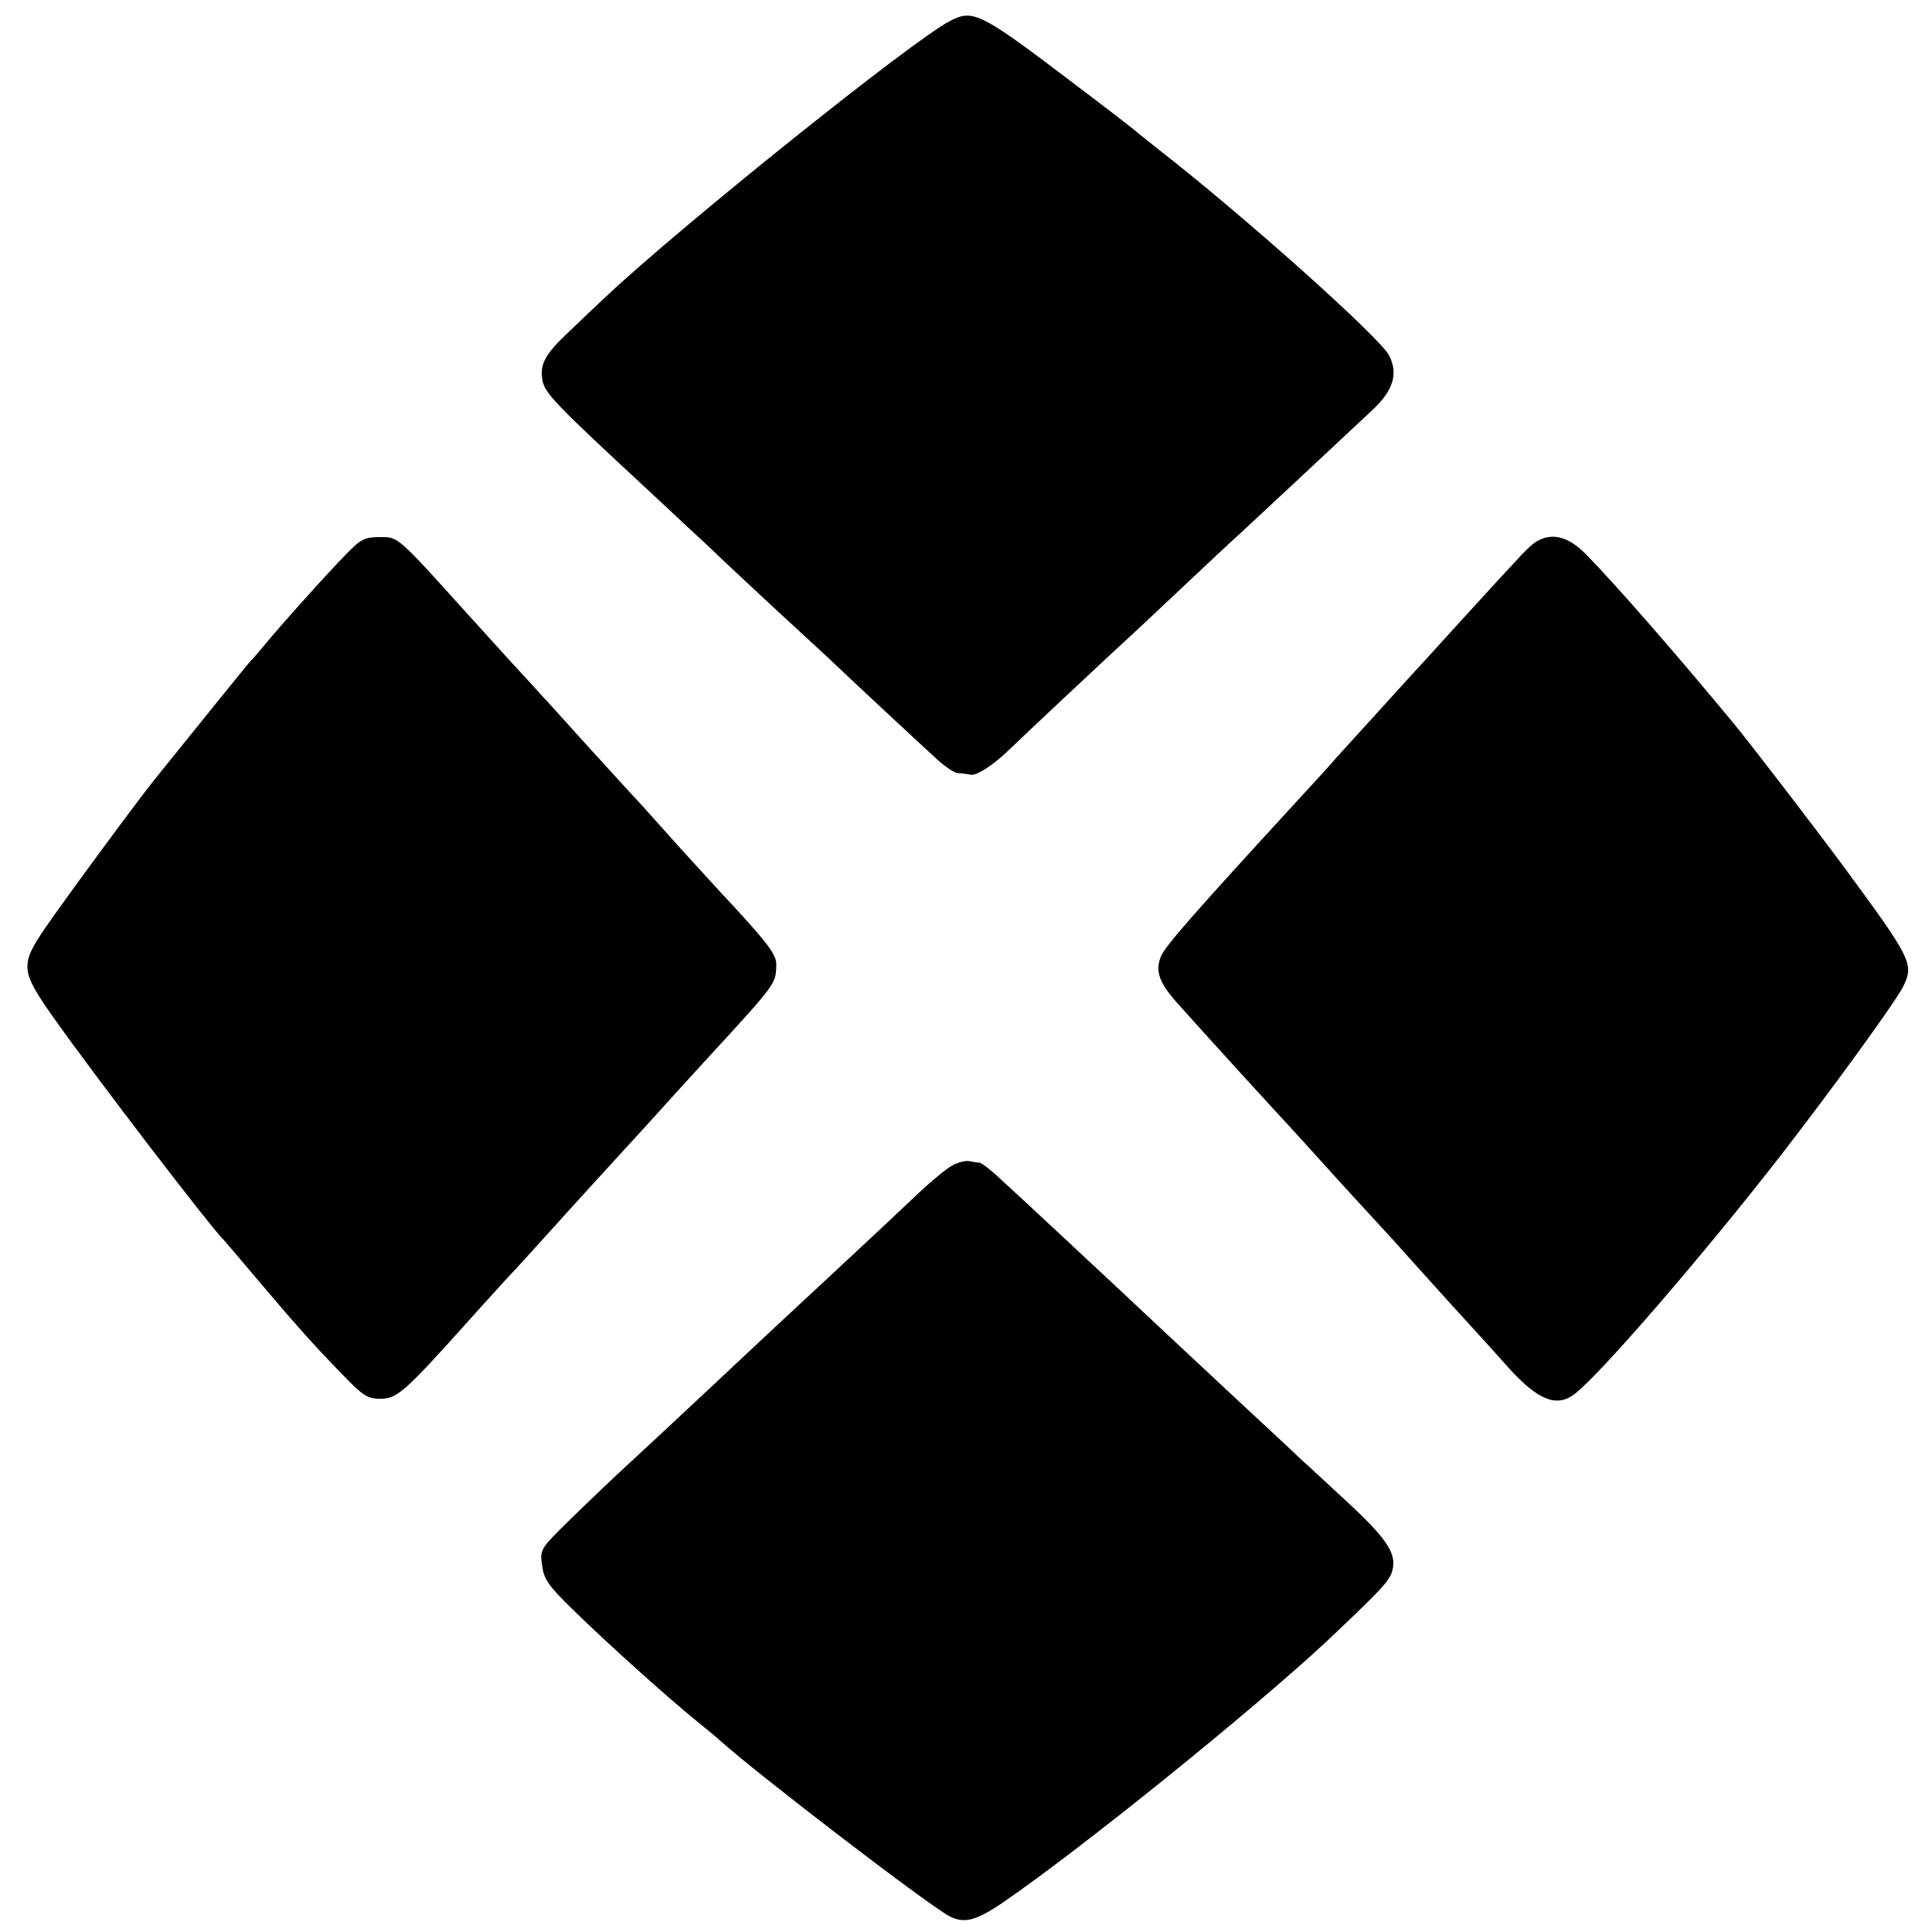 <?xml version="1.0" standalone="no"?>
<!DOCTYPE svg PUBLIC "-//W3C//DTD SVG 20010904//EN"
 "http://www.w3.org/TR/2001/REC-SVG-20010904/DTD/svg10.dtd">
<svg version="1.0" xmlns="http://www.w3.org/2000/svg"
 width="500pt" height="500pt" viewBox="0 0 500 500"
 preserveAspectRatio="xMidYMid meet">
<g transform="translate(0,500) scale(0.1,-0.1)"
fill="#000000" stroke="none">
<path d="M2459 4946 c-97 -50 -693 -528 -889 -712 -25 -23 -68 -64 -96 -91
-63 -59 -78 -85 -70 -128 7 -34 31 -59 290 -299 59 -55 124 -116 145 -135 20
-20 88 -83 150 -141 63 -58 132 -122 155 -143 51 -49 236 -221 283 -264 20
-18 43 -33 52 -34 9 0 24 -2 33 -4 16 -3 60 26 100 65 21 21 257 242 293 275
17 15 86 80 154 144 68 64 135 127 150 140 25 23 245 228 344 321 53 50 66 93
42 140 -24 47 -380 365 -599 535 -21 17 -44 35 -50 40 -6 6 -77 61 -158 122
-251 191 -269 200 -329 169z"/>
<path d="M897 3567 c-51 -52 -173 -188 -213 -237 -16 -19 -31 -37 -35 -40 -3
-3 -56 -68 -118 -145 -62 -77 -120 -149 -129 -160 -35 -42 -242 -323 -286
-388 -64 -94 -62 -110 20 -227 108 -153 412 -550 444 -580 3 -3 41 -48 85
-100 100 -118 144 -168 221 -247 54 -56 65 -63 99 -63 43 0 63 18 235 210 41
46 80 88 85 94 16 16 132 144 184 202 25 28 87 95 136 149 50 54 99 109 110
121 11 12 58 64 105 115 168 183 168 183 169 231 1 28 -21 57 -148 193 -31 34
-90 98 -131 144 -41 46 -84 94 -95 105 -11 12 -63 69 -115 126 -52 58 -113
125 -136 150 -51 55 -78 85 -174 191 -184 204 -179 199 -227 199 -39 0 -49 -5
-86 -43z"/>
<path d="M3977 3599 c-11 -6 -35 -29 -55 -52 -21 -22 -48 -52 -62 -67 -14 -15
-61 -67 -105 -115 -44 -49 -91 -100 -104 -114 -52 -57 -174 -192 -190 -209 -9
-11 -57 -64 -107 -118 -260 -283 -338 -372 -349 -398 -16 -38 -6 -68 41 -121
71 -80 251 -277 314 -345 8 -9 51 -56 95 -105 44 -48 94 -103 110 -120 17 -18
64 -70 105 -116 41 -46 102 -113 135 -149 33 -36 79 -87 102 -113 75 -82 123
-100 169 -64 68 53 332 359 532 616 137 177 299 400 318 439 28 58 21 71 -164
322 -76 102 -228 300 -273 355 -152 184 -311 366 -386 442 -45 45 -86 55 -126
32z"/>
<path d="M2465 1984 c-14 -7 -54 -40 -87 -71 -34 -32 -73 -69 -88 -83 -46 -43
-253 -236 -290 -270 -19 -18 -91 -85 -159 -149 -68 -64 -161 -150 -205 -191
-45 -41 -116 -109 -160 -152 -78 -77 -79 -77 -73 -120 5 -36 16 -52 84 -118
84 -82 238 -221 317 -285 27 -22 54 -44 60 -50 98 -88 539 -426 593 -454 38
-20 69 -12 138 35 203 139 647 498 837 675 136 128 160 154 169 177 17 46 -6
84 -109 180 -53 49 -111 103 -128 118 -16 16 -91 85 -165 154 -138 129 -238
222 -294 275 -77 72 -272 254 -314 292 -25 24 -50 43 -56 44 -5 0 -18 2 -27 4
-9 2 -28 -3 -43 -11z"/>
</g>
</svg>
